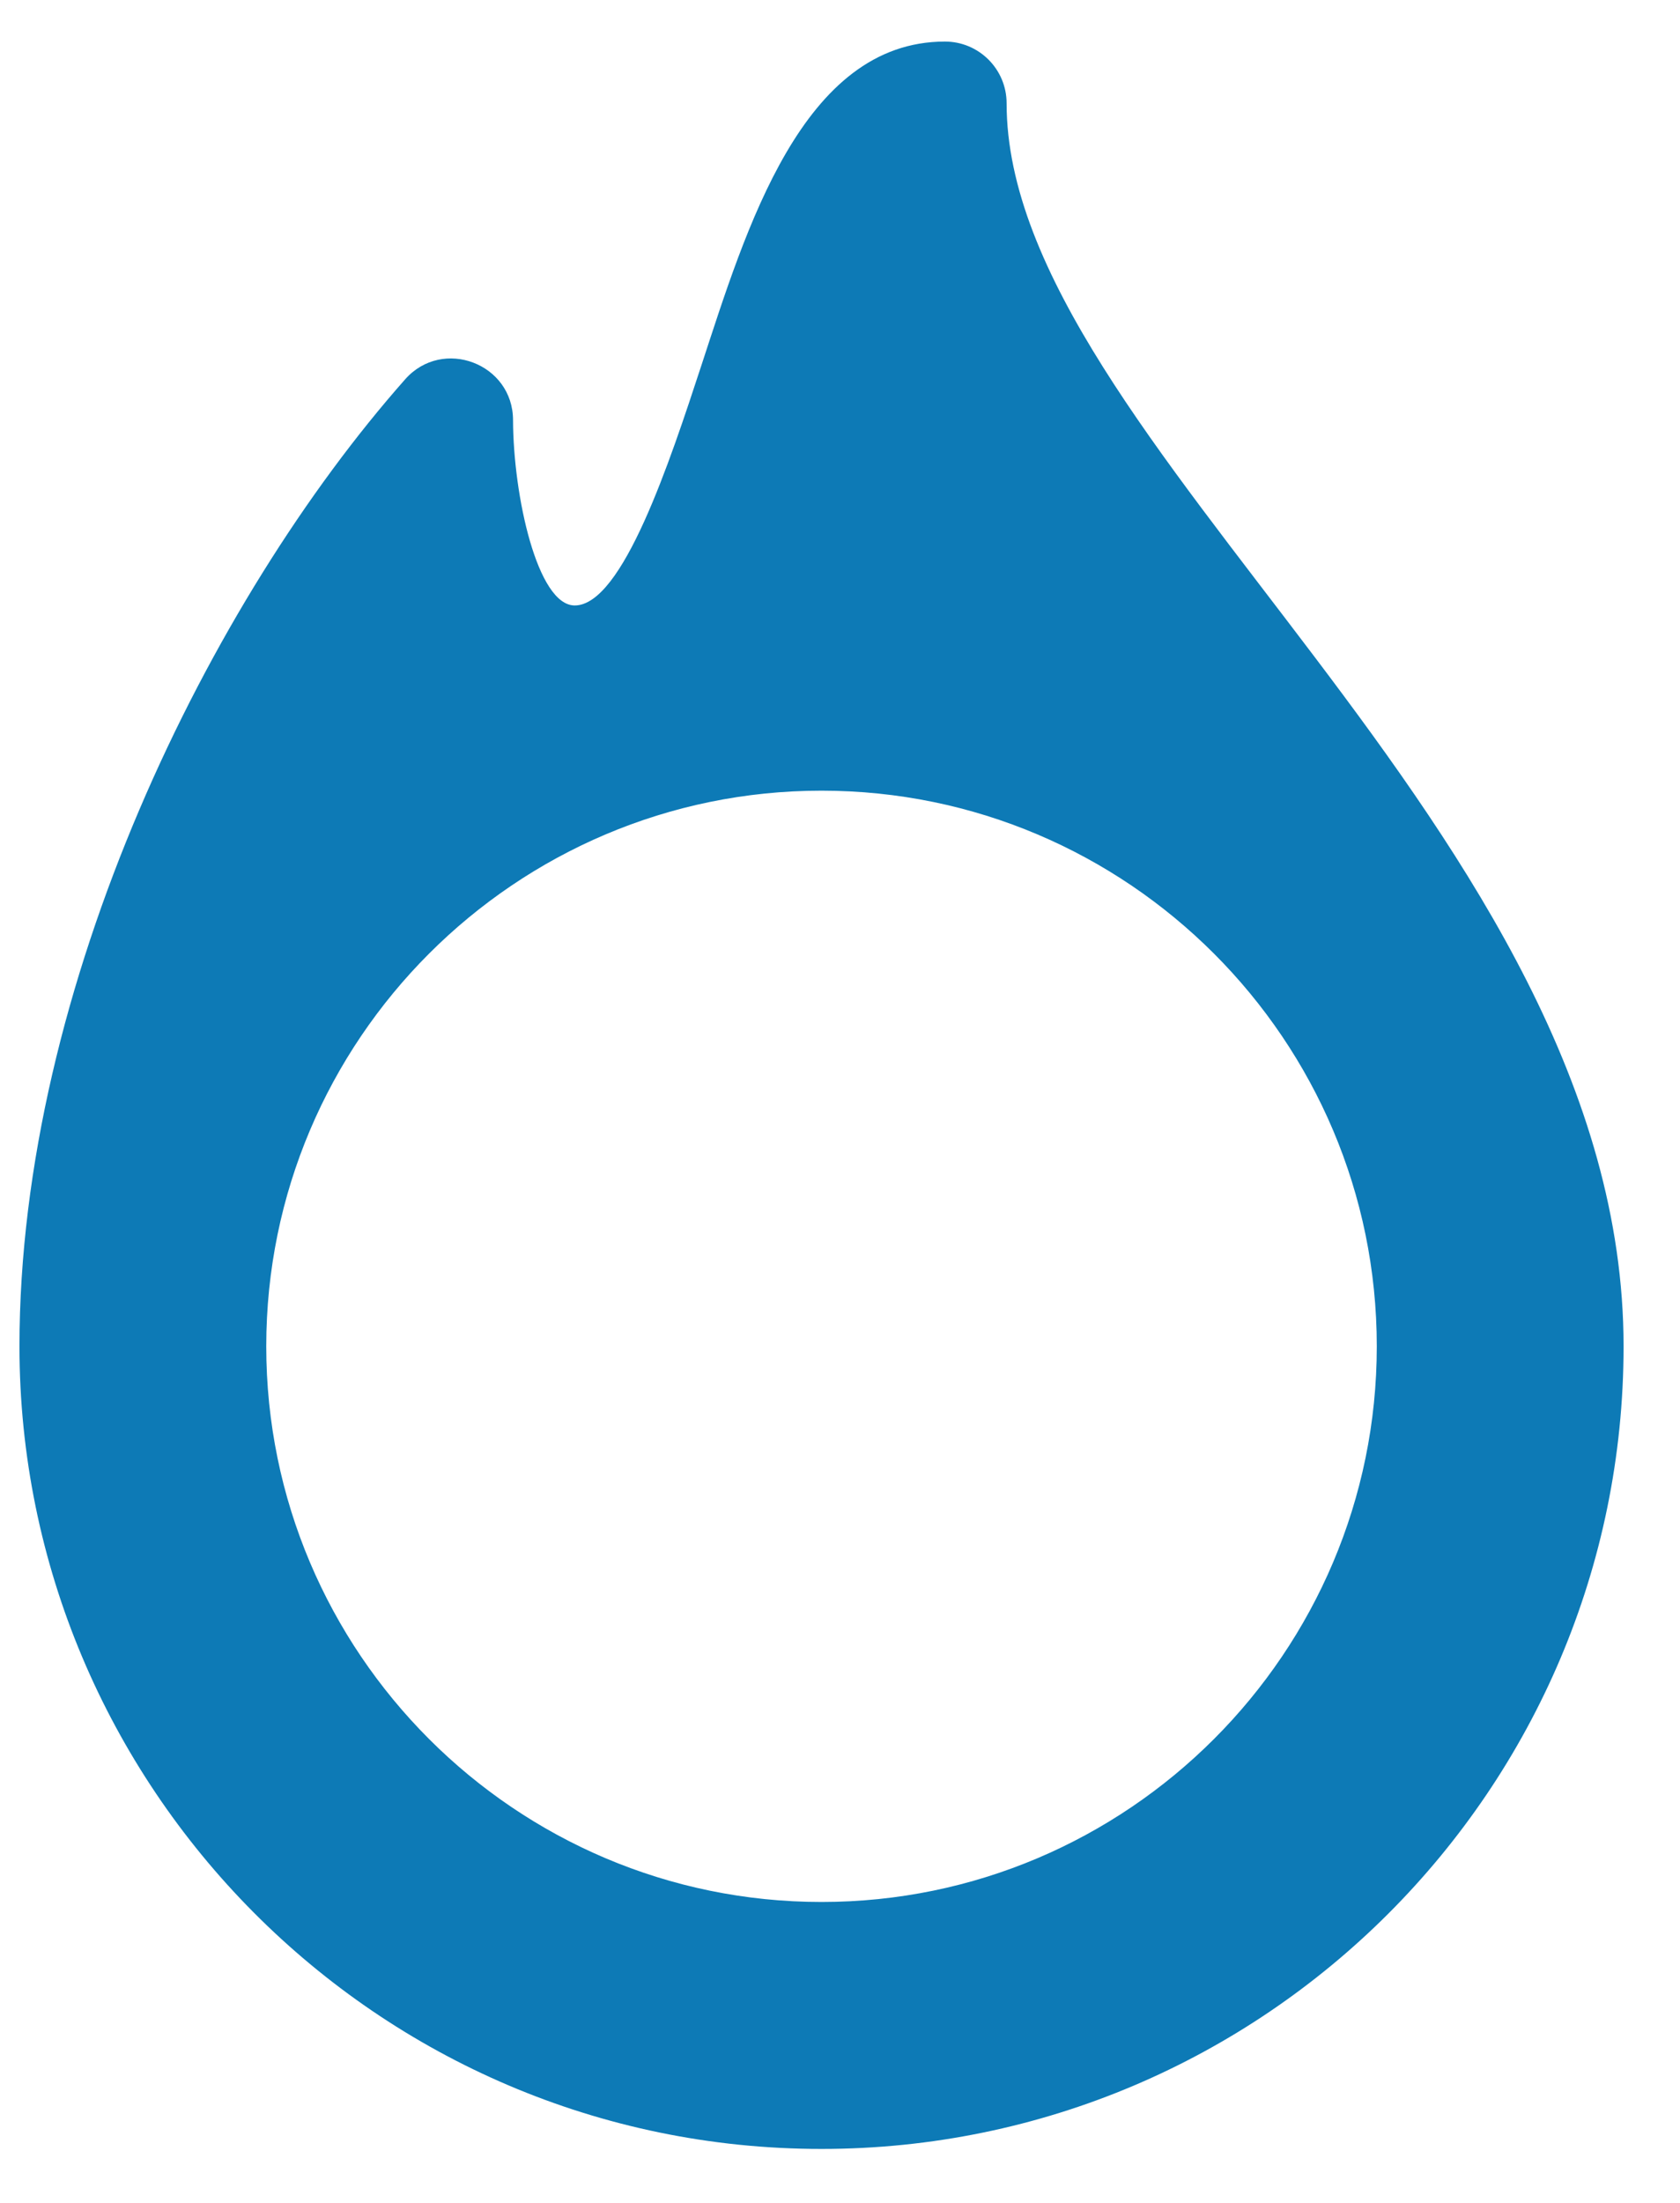 <svg width="29" height="38" viewBox="0 0 29 38" fill="none" xmlns="http://www.w3.org/2000/svg">
<path d="M17.376 1.782C17.376 1.194 16.899 0.717 16.311 0.717C13.845 0.717 12.877 3.96 12.104 6.313C11.564 7.958 10.747 10.444 9.921 10.444C9.276 10.444 8.86 8.551 8.856 7.249C8.856 6.271 7.642 5.811 6.994 6.543C3.626 10.348 0.336 16.998 0.336 23.224C0.336 30.796 6.492 37.069 14.181 37.069C21.815 37.069 28.026 30.858 28.026 23.224C28.026 14.319 17.376 7.593 17.376 1.782ZM14.181 32.809C8.896 32.809 4.596 28.509 4.596 23.224C4.596 17.939 8.896 13.639 14.181 13.639C19.466 13.639 23.766 17.939 23.766 23.224C23.766 28.509 19.466 32.809 14.181 32.809Z" fill="#0D7AB6"/>
</svg>
